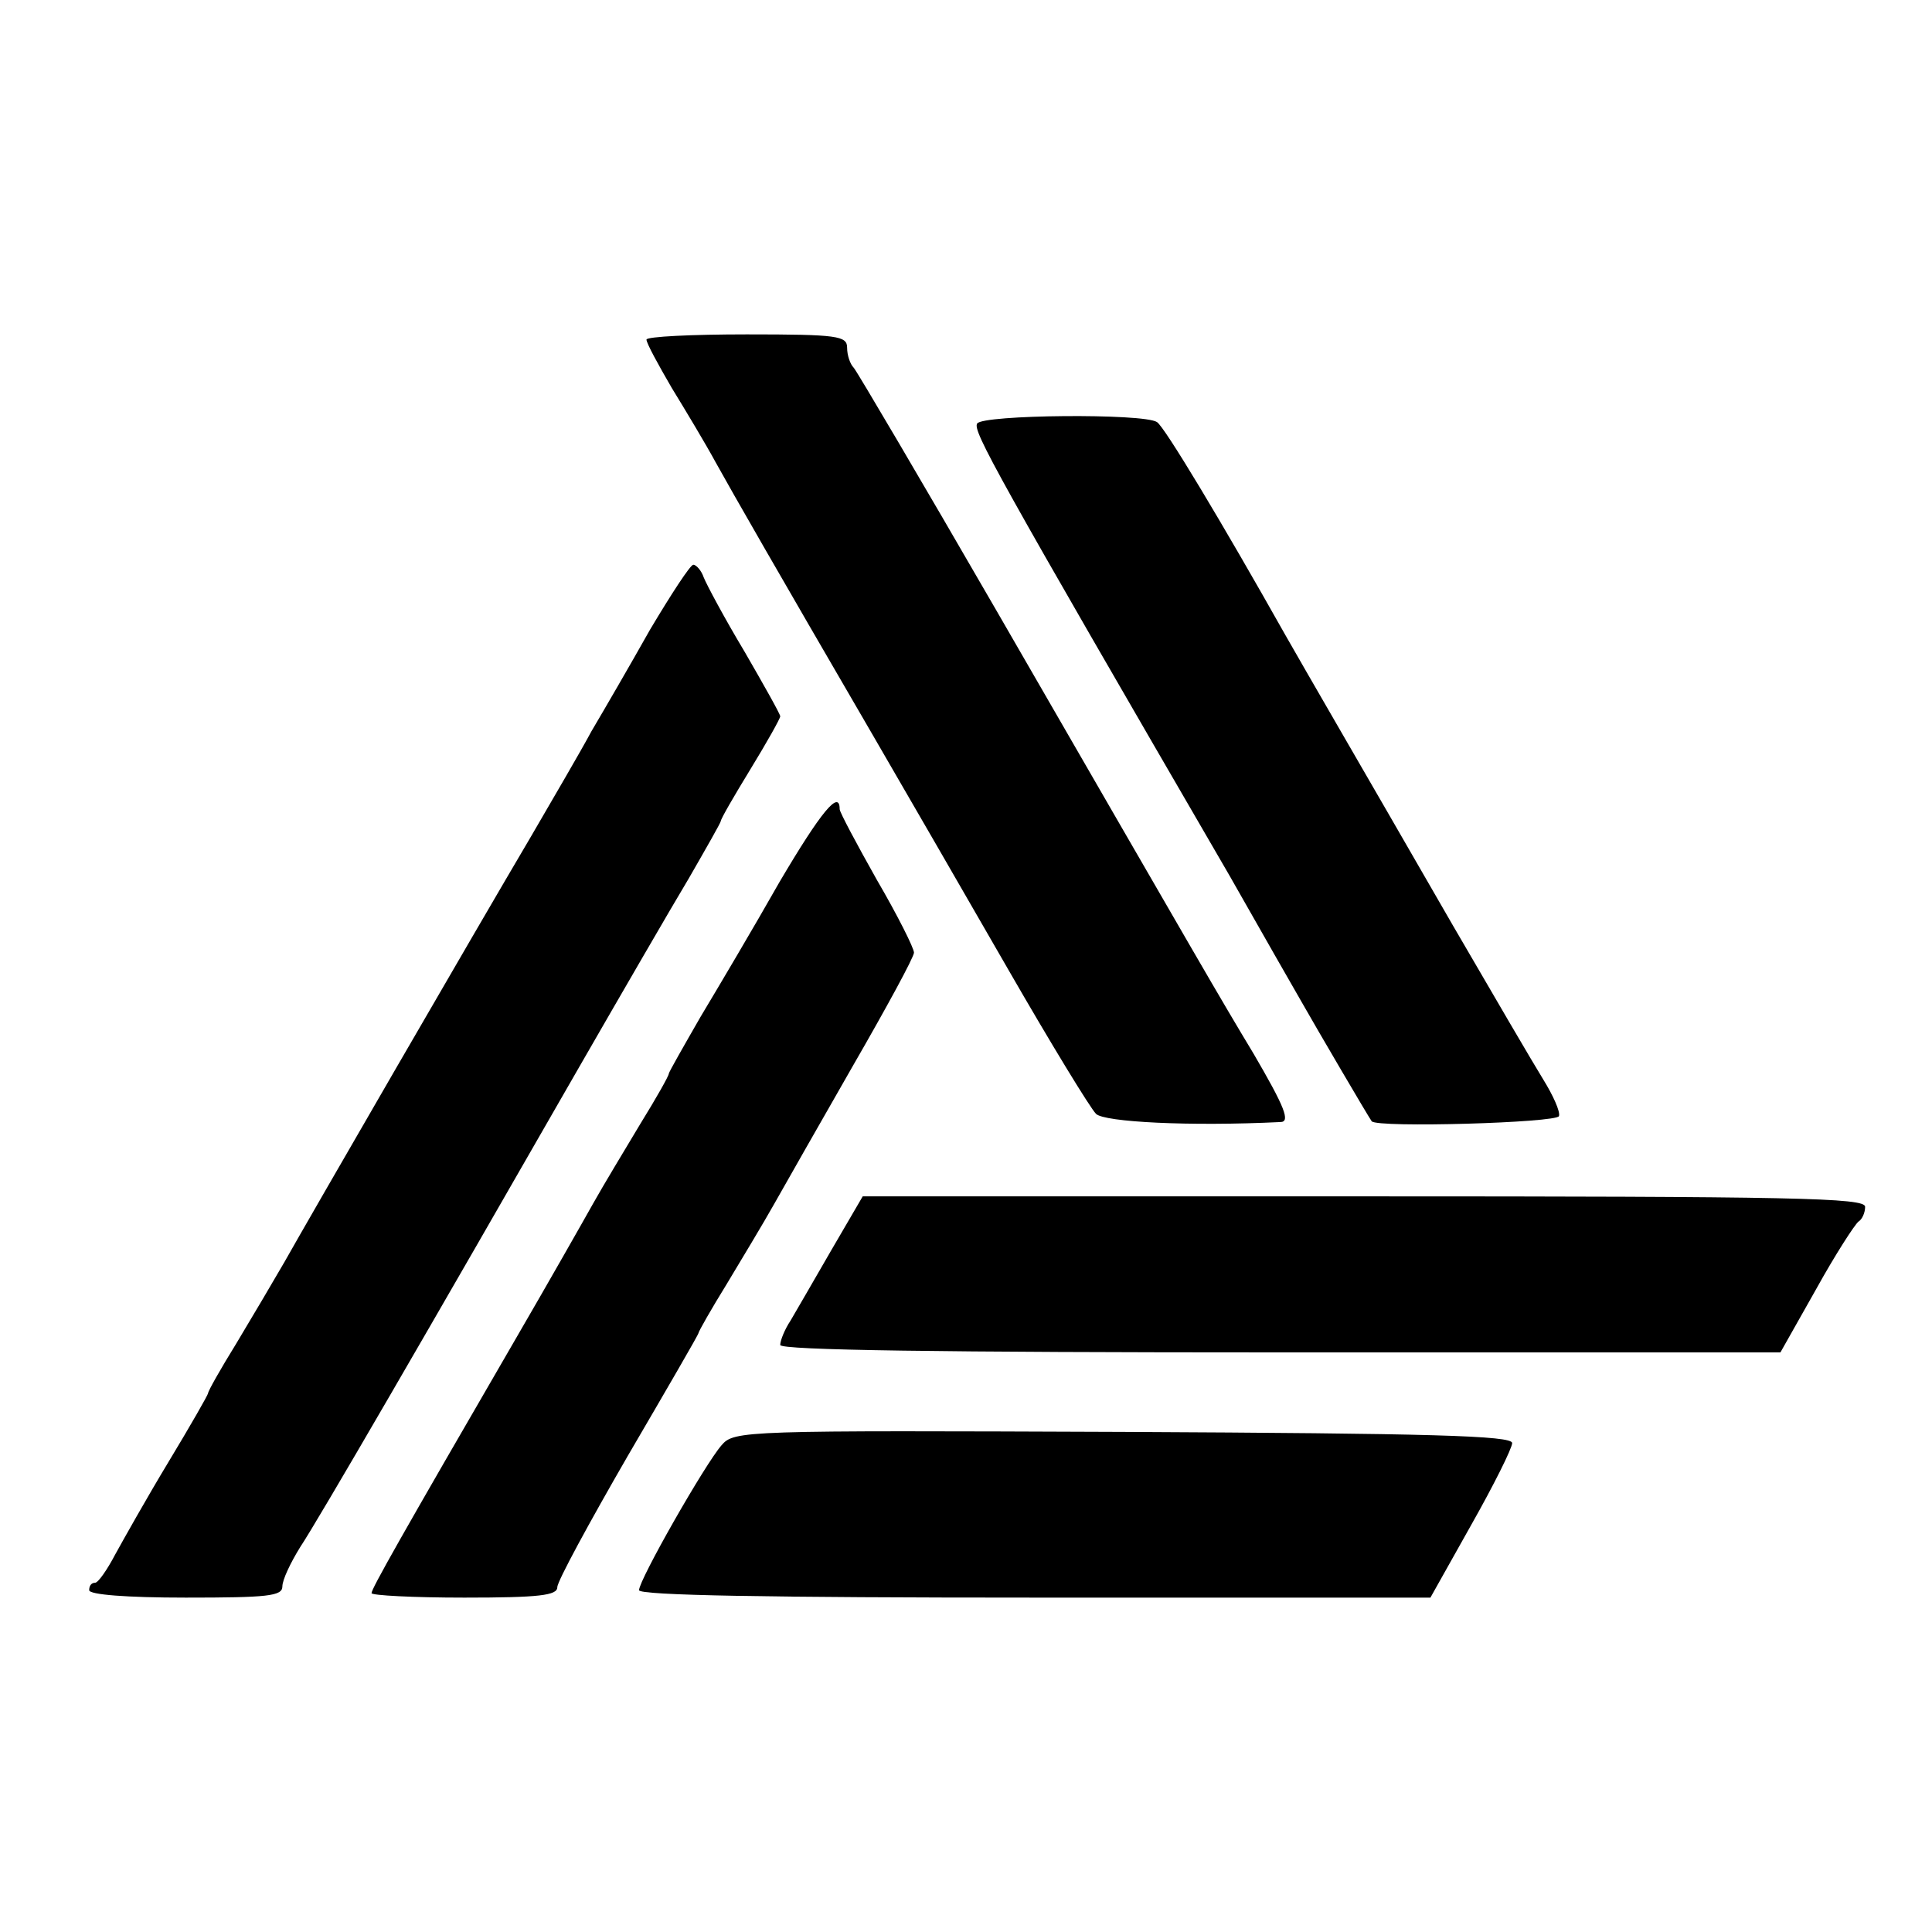 <?xml version="1.0" standalone="no"?>
<!DOCTYPE svg PUBLIC "-//W3C//DTD SVG 20010904//EN"
 "http://www.w3.org/TR/2001/REC-SVG-20010904/DTD/svg10.dtd">
<svg version="1.0" xmlns="http://www.w3.org/2000/svg"
 width="260pt" height="260pt" viewBox="0 0 260 260"
 preserveAspectRatio="xMidYMid meet">
<g transform="translate(0,260) scale(0.1,-0.1)"
fill="#000000" stroke="none">
<path d="M870 2143 c0 -5 16 -34 34 -65 19 -31 46 -76 59 -100 25 -45 80 -141
212 -368 43 -74 125 -216 182 -315 57 -99 110 -186 118 -194 11 -11 126 -17
248 -11 14 0 6 20 -36 92 -47 78 -67 113 -347 598 -100 173 -186 319 -191 325
-5 5 -9 17 -9 27 0 16 -12 18 -135 18 -74 0 -135 -3 -135 -7z"/>
<path d="M1315 2030 c-6 -10 23 -63 340 -609 42 -74 86 -151 97 -170 21 -37
89 -153 94 -160 8 -9 249 -2 252 7 2 6 -8 28 -21 49 -13 21 -68 115 -122 208
-54 94 -123 213 -153 265 -30 52 -63 109 -72 125 -85 151 -163 281 -173 287
-18 12 -235 10 -242 -2z"/>
<path d="M875 1753 c-27 -48 -63 -110 -79 -137 -15 -28 -52 -91 -81 -141 -75
-127 -300 -516 -332 -573 -15 -26 -44 -75 -65 -110 -21 -34 -38 -64 -38 -67 0
-2 -24 -44 -53 -92 -29 -48 -61 -105 -72 -125 -11 -21 -23 -38 -27 -38 -5 0
-8 -4 -8 -10 0 -6 50 -10 130 -10 110 0 130 2 130 15 0 9 11 32 24 53 24 36
173 293 376 647 57 99 123 213 147 253 23 40 43 75 43 77 0 3 18 34 40 70 22
36 40 68 40 71 0 3 -22 42 -48 87 -27 45 -51 90 -55 100 -3 9 -10 17 -14 17
-4 0 -30 -40 -58 -87z"/>
<path d="M1049 1413 c-34 -60 -82 -141 -106 -181 -23 -40 -43 -75 -43 -77 0
-3 -17 -33 -38 -67 -21 -35 -50 -83 -64 -108 -14 -25 -60 -106 -103 -180 -156
-269 -195 -338 -195 -344 0 -3 56 -6 125 -6 101 0 125 3 125 14 0 8 43 87 95
177 52 89 95 163 95 165 0 2 17 32 38 66 21 35 50 83 64 108 14 25 62 109 106
186 45 78 82 146 82 152 0 6 -22 50 -50 98 -27 48 -50 91 -50 95 0 27 -25 -3
-81 -98z"/>
<path d="M1119 918 c-23 -40 -48 -83 -55 -95 -8 -12 -14 -27 -14 -33 0 -7 216
-10 673 -10 l673 0 48 85 c26 47 52 87 57 91 5 3 9 12 9 20 0 12 -94 14 -675
14 l-674 0 -42 -72z"/>
<path d="M971 655 c-22 -25 -111 -181 -111 -195 0 -7 176 -10 533 -10 l532 0
55 98 c30 53 55 103 55 110 0 10 -109 13 -523 15 -512 2 -524 2 -541 -18z"/>
</g>
</svg>

